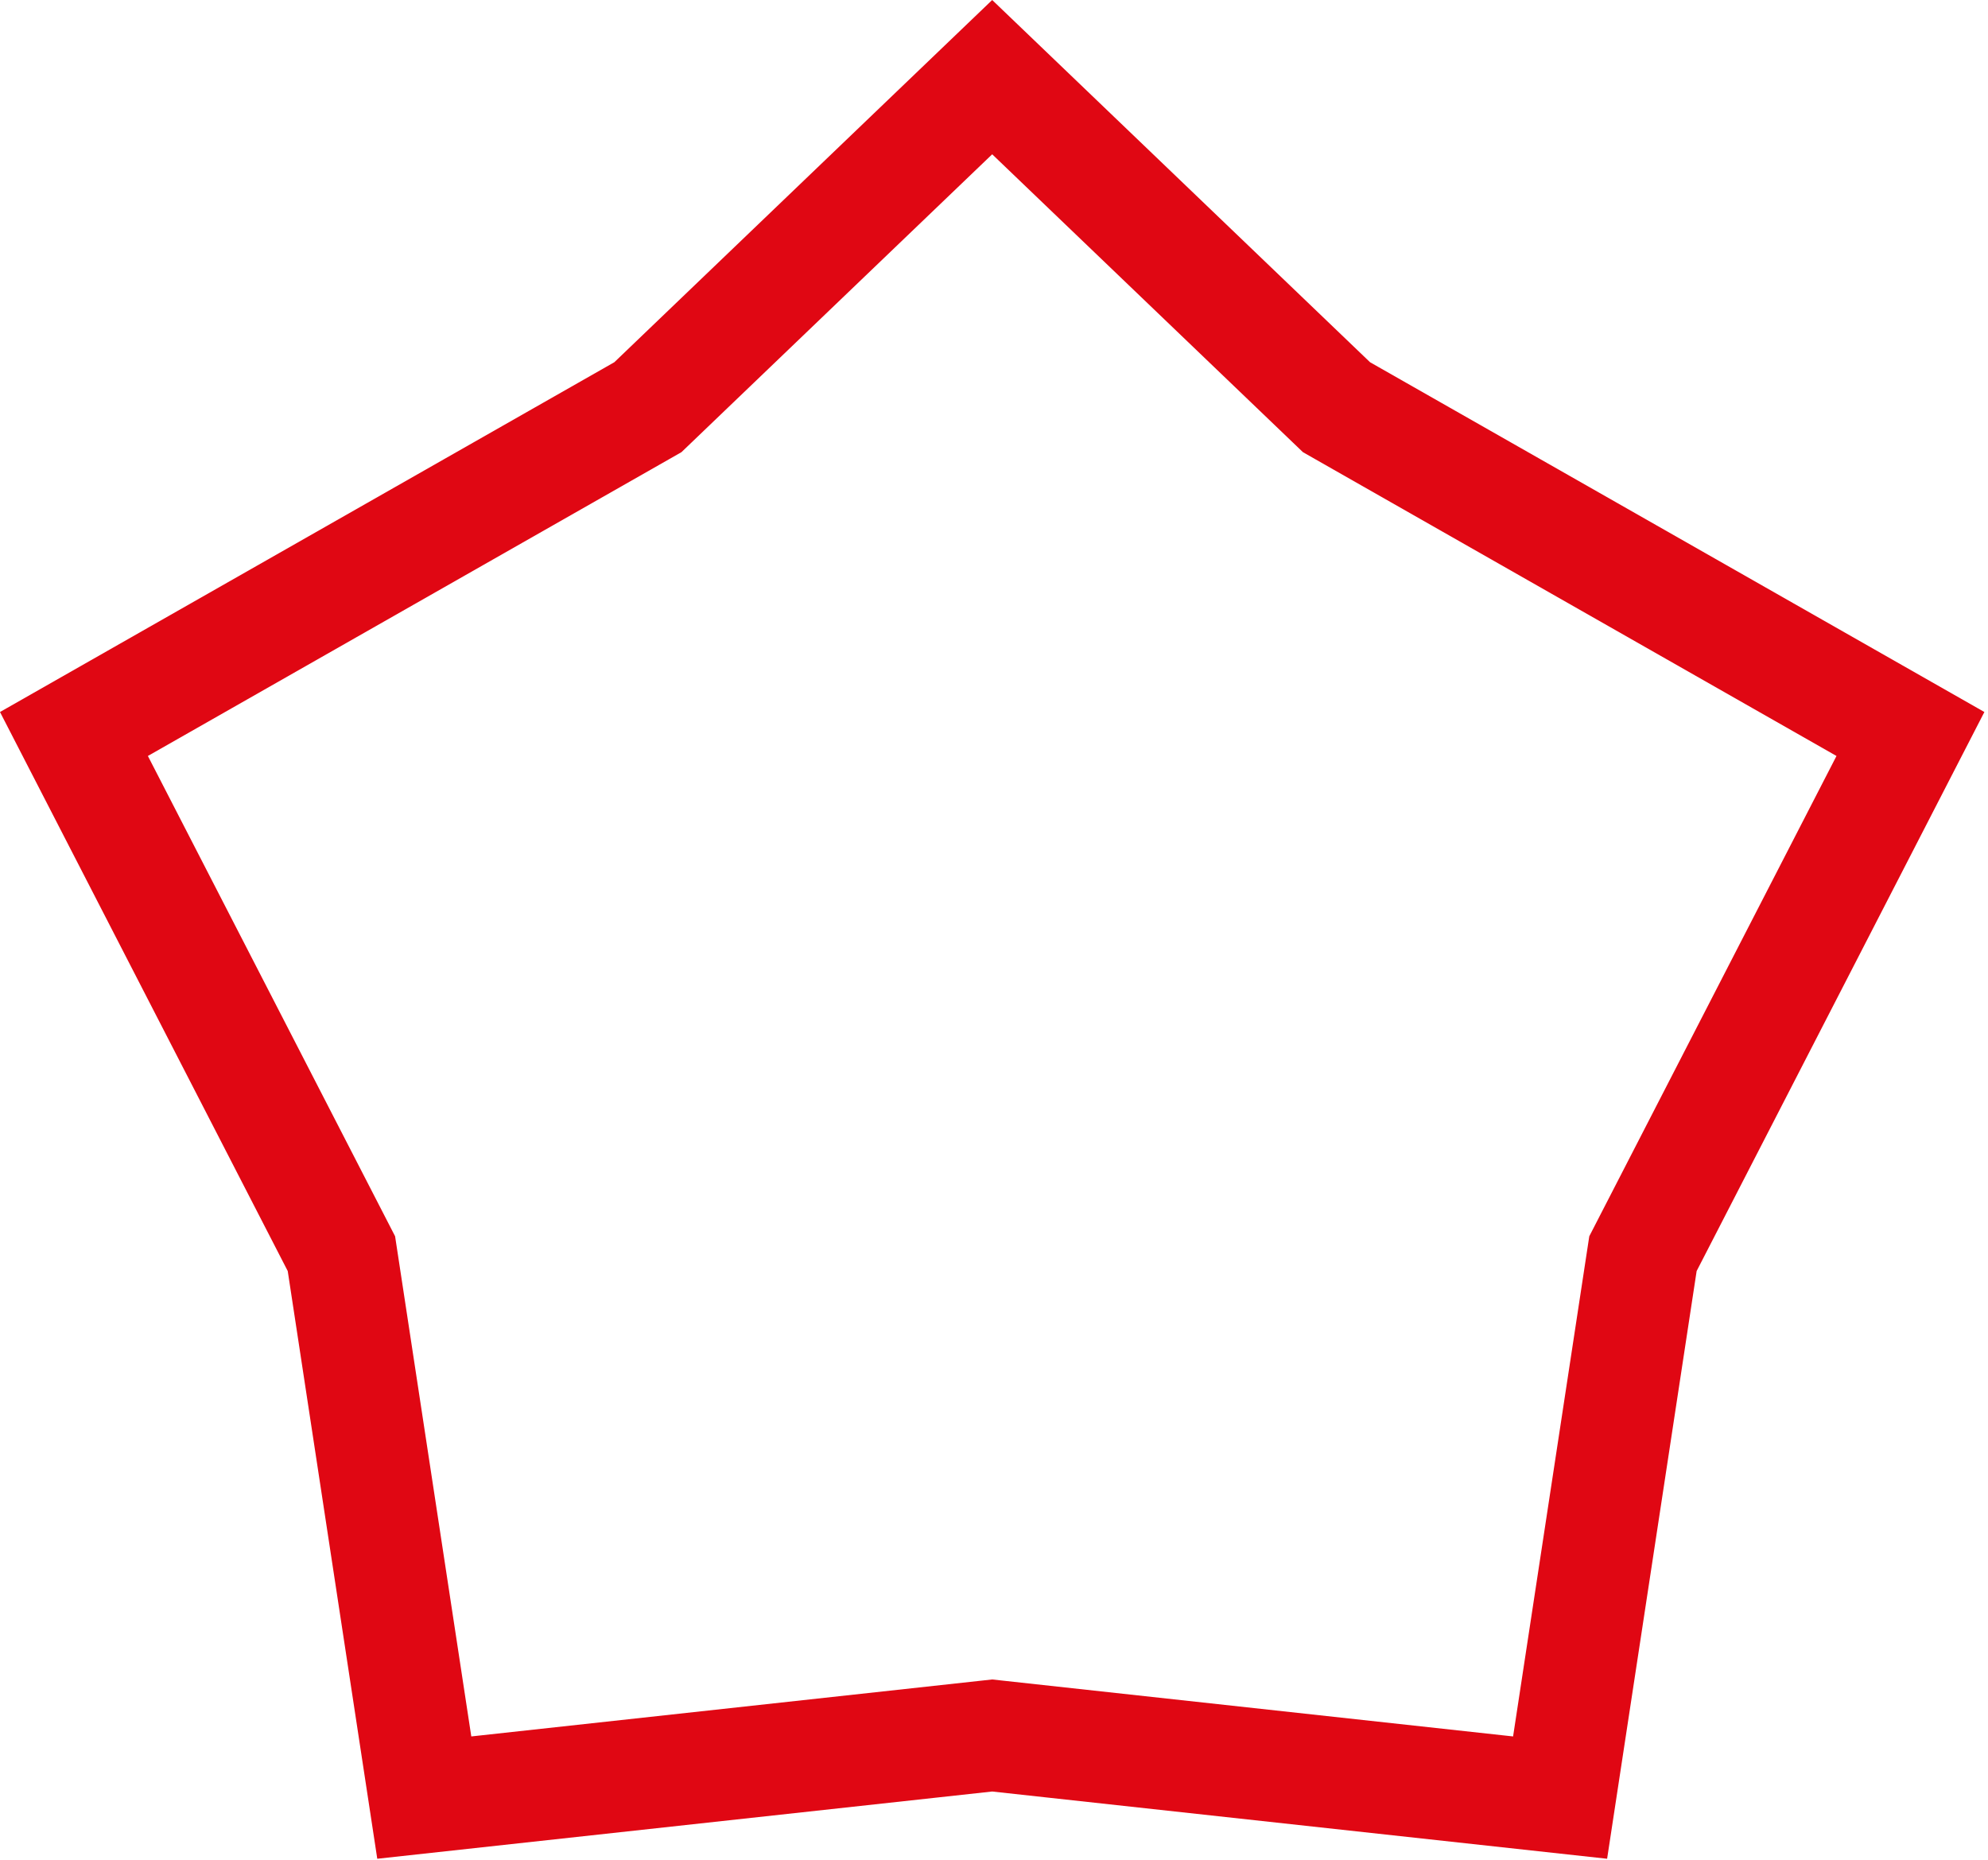 <?xml version="1.0" encoding="UTF-8"?> <svg xmlns="http://www.w3.org/2000/svg" width="357" height="334" viewBox="0 0 357 334" fill="none"> <path d="M239.107 72.263L240.002 73.121L241.079 73.735L343.071 131.806L295.787 223.672L295.039 225.126L294.792 226.742L280.159 322.803L179.262 311.769L178.175 311.65L177.088 311.769L76.191 322.803L61.557 226.742L61.311 225.126L60.562 223.672L13.278 131.806L115.271 73.735L116.348 73.121L117.243 72.263L178.175 13.853L239.107 72.263Z" stroke="#E00713" stroke-width="20"></path> </svg> 